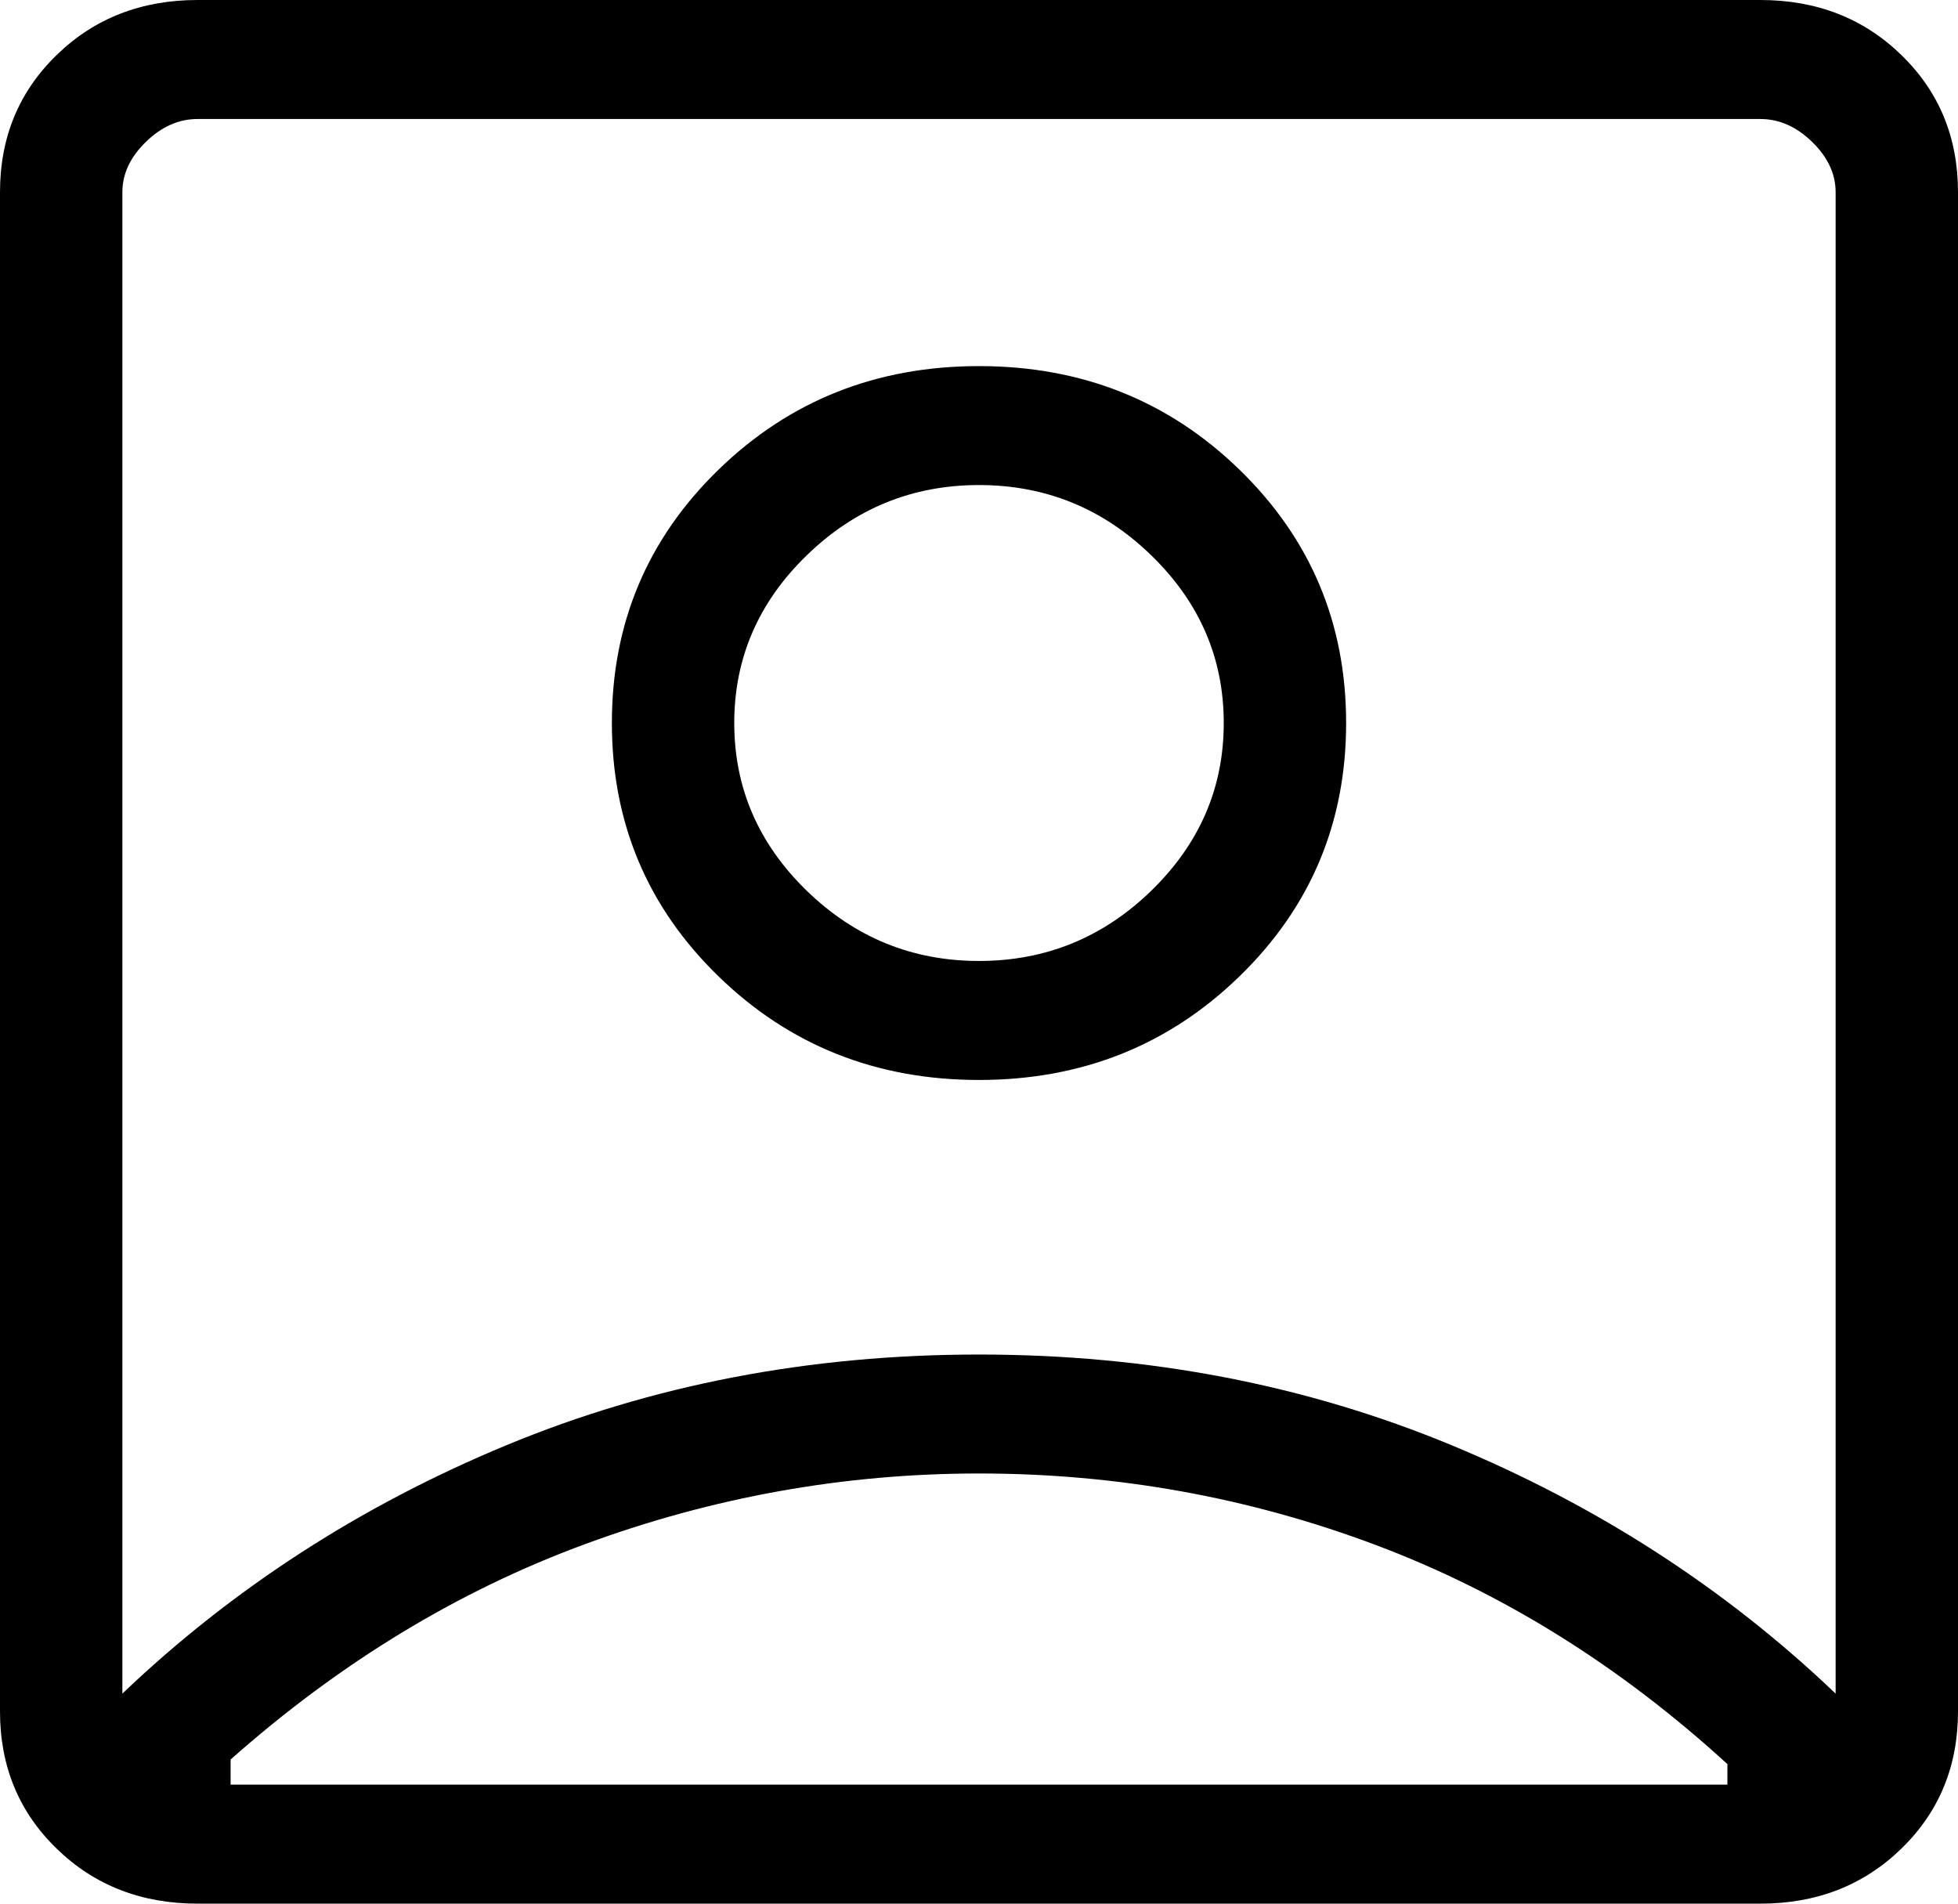 <svg width="36" height="35" viewBox="0 0 36 35" fill="none" xmlns="http://www.w3.org/2000/svg">
<path d="M2.25 31.138C4.275 29.206 6.628 27.684 9.309 26.572C11.991 25.46 14.887 24.904 18 24.904C21.113 24.904 24.009 25.46 26.691 26.572C29.372 27.684 31.725 29.206 33.75 31.138V3.534C33.75 3.197 33.606 2.889 33.317 2.608C33.029 2.328 32.712 2.188 32.365 2.188H3.635C3.288 2.188 2.971 2.328 2.683 2.608C2.394 2.889 2.25 3.197 2.25 3.534V31.138ZM18 19.856C19.887 19.856 21.483 19.221 22.79 17.95C24.097 16.68 24.75 15.127 24.75 13.293C24.75 11.459 24.097 9.907 22.79 8.636C21.483 7.366 19.887 6.731 18 6.731C16.113 6.731 14.517 7.366 13.21 8.636C11.903 9.907 11.25 11.459 11.25 13.293C11.25 15.127 11.903 16.68 13.21 17.95C14.517 19.221 16.113 19.856 18 19.856ZM3.635 35C2.599 35 1.734 34.663 1.041 33.988C0.347 33.314 0 32.473 0 31.466V3.534C0 2.527 0.347 1.686 1.041 1.012C1.734 0.337 2.599 0 3.635 0H32.365C33.401 0 34.266 0.337 34.959 1.012C35.653 1.686 36 2.527 36 3.534V31.466C36 32.473 35.653 33.314 34.959 33.988C34.266 34.663 33.401 35 32.365 35H3.635ZM4.24 32.812H31.76V32.434C29.781 30.625 27.626 29.282 25.295 28.406C22.964 27.53 20.533 27.091 18 27.091C15.525 27.091 13.115 27.523 10.77 28.385C8.425 29.247 6.248 30.569 4.24 32.35V32.812ZM18 17.668C16.774 17.668 15.718 17.237 14.831 16.375C13.944 15.512 13.5 14.485 13.5 13.293C13.5 12.101 13.944 11.074 14.831 10.212C15.718 9.349 16.774 8.918 18 8.918C19.226 8.918 20.282 9.349 21.169 10.212C22.056 11.074 22.5 12.101 22.5 13.293C22.5 14.485 22.056 15.512 21.169 16.375C20.282 17.237 19.226 17.668 18 17.668Z" fill="black"/>
</svg>
